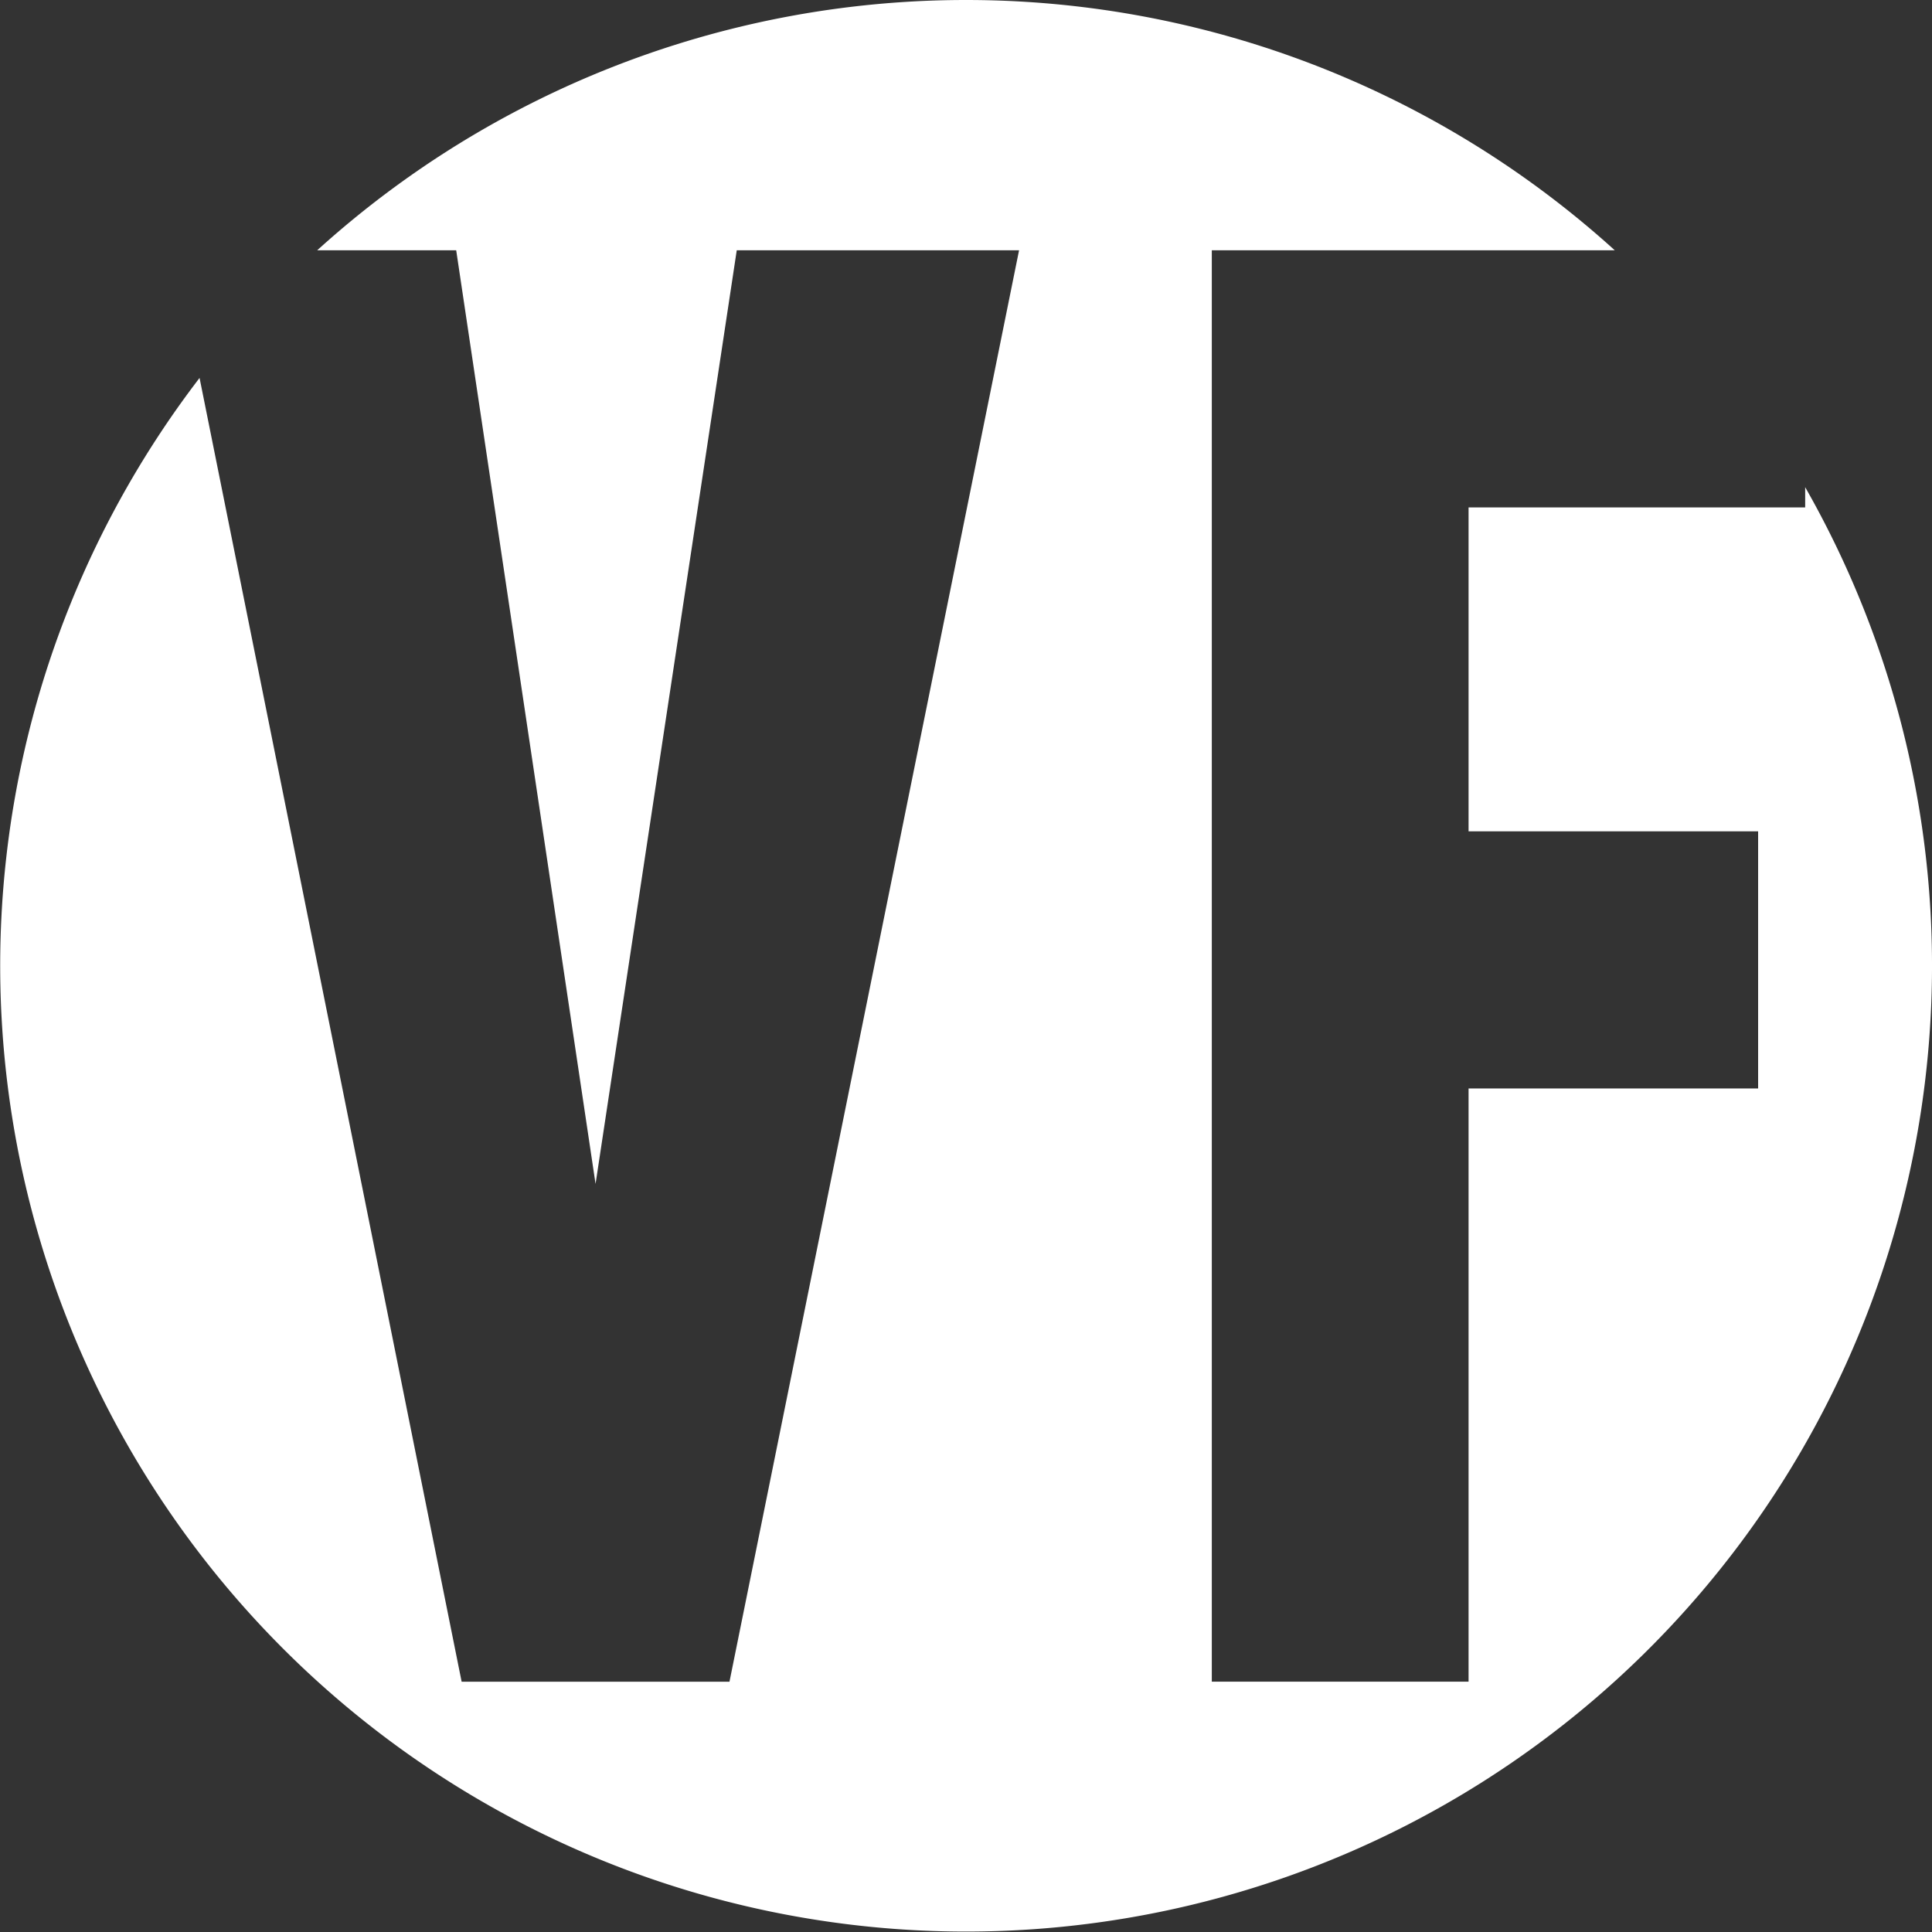 <svg xmlns:dc="http://purl.org/dc/elements/1.1/" xmlns:cc="http://creativecommons.org/ns#" xmlns:rdf="http://www.w3.org/1999/02/22-rdf-syntax-ns#" xmlns:svg="http://www.w3.org/2000/svg" xmlns="http://www.w3.org/2000/svg" id="svg3" viewBox="0 0 139.565 139.565" height="139.565" width="139.565"><rect x="0" y="0" width="139.565" height="139.565" fill="#333333" stroke="none"/><defs id="defs7"></defs><path fill="#fff" transform="translate(-528.834 -295.13)" d="M659.237,330.324v1.46H634.921v23.4h20.917v18.575H634.921v42.851H616.373V313.21h29.109a69.783,69.783,0,0,0-93.733,0h10.04l10.067,67.444,10.2-67.444h20.394L581.53,416.615H562.182L543.25,322.432a69.776,69.776,0,1,0,115.988,7.892Z" data-name="Trac&#xE9; 3" id="Trac&#xE9;_3"></path></svg>